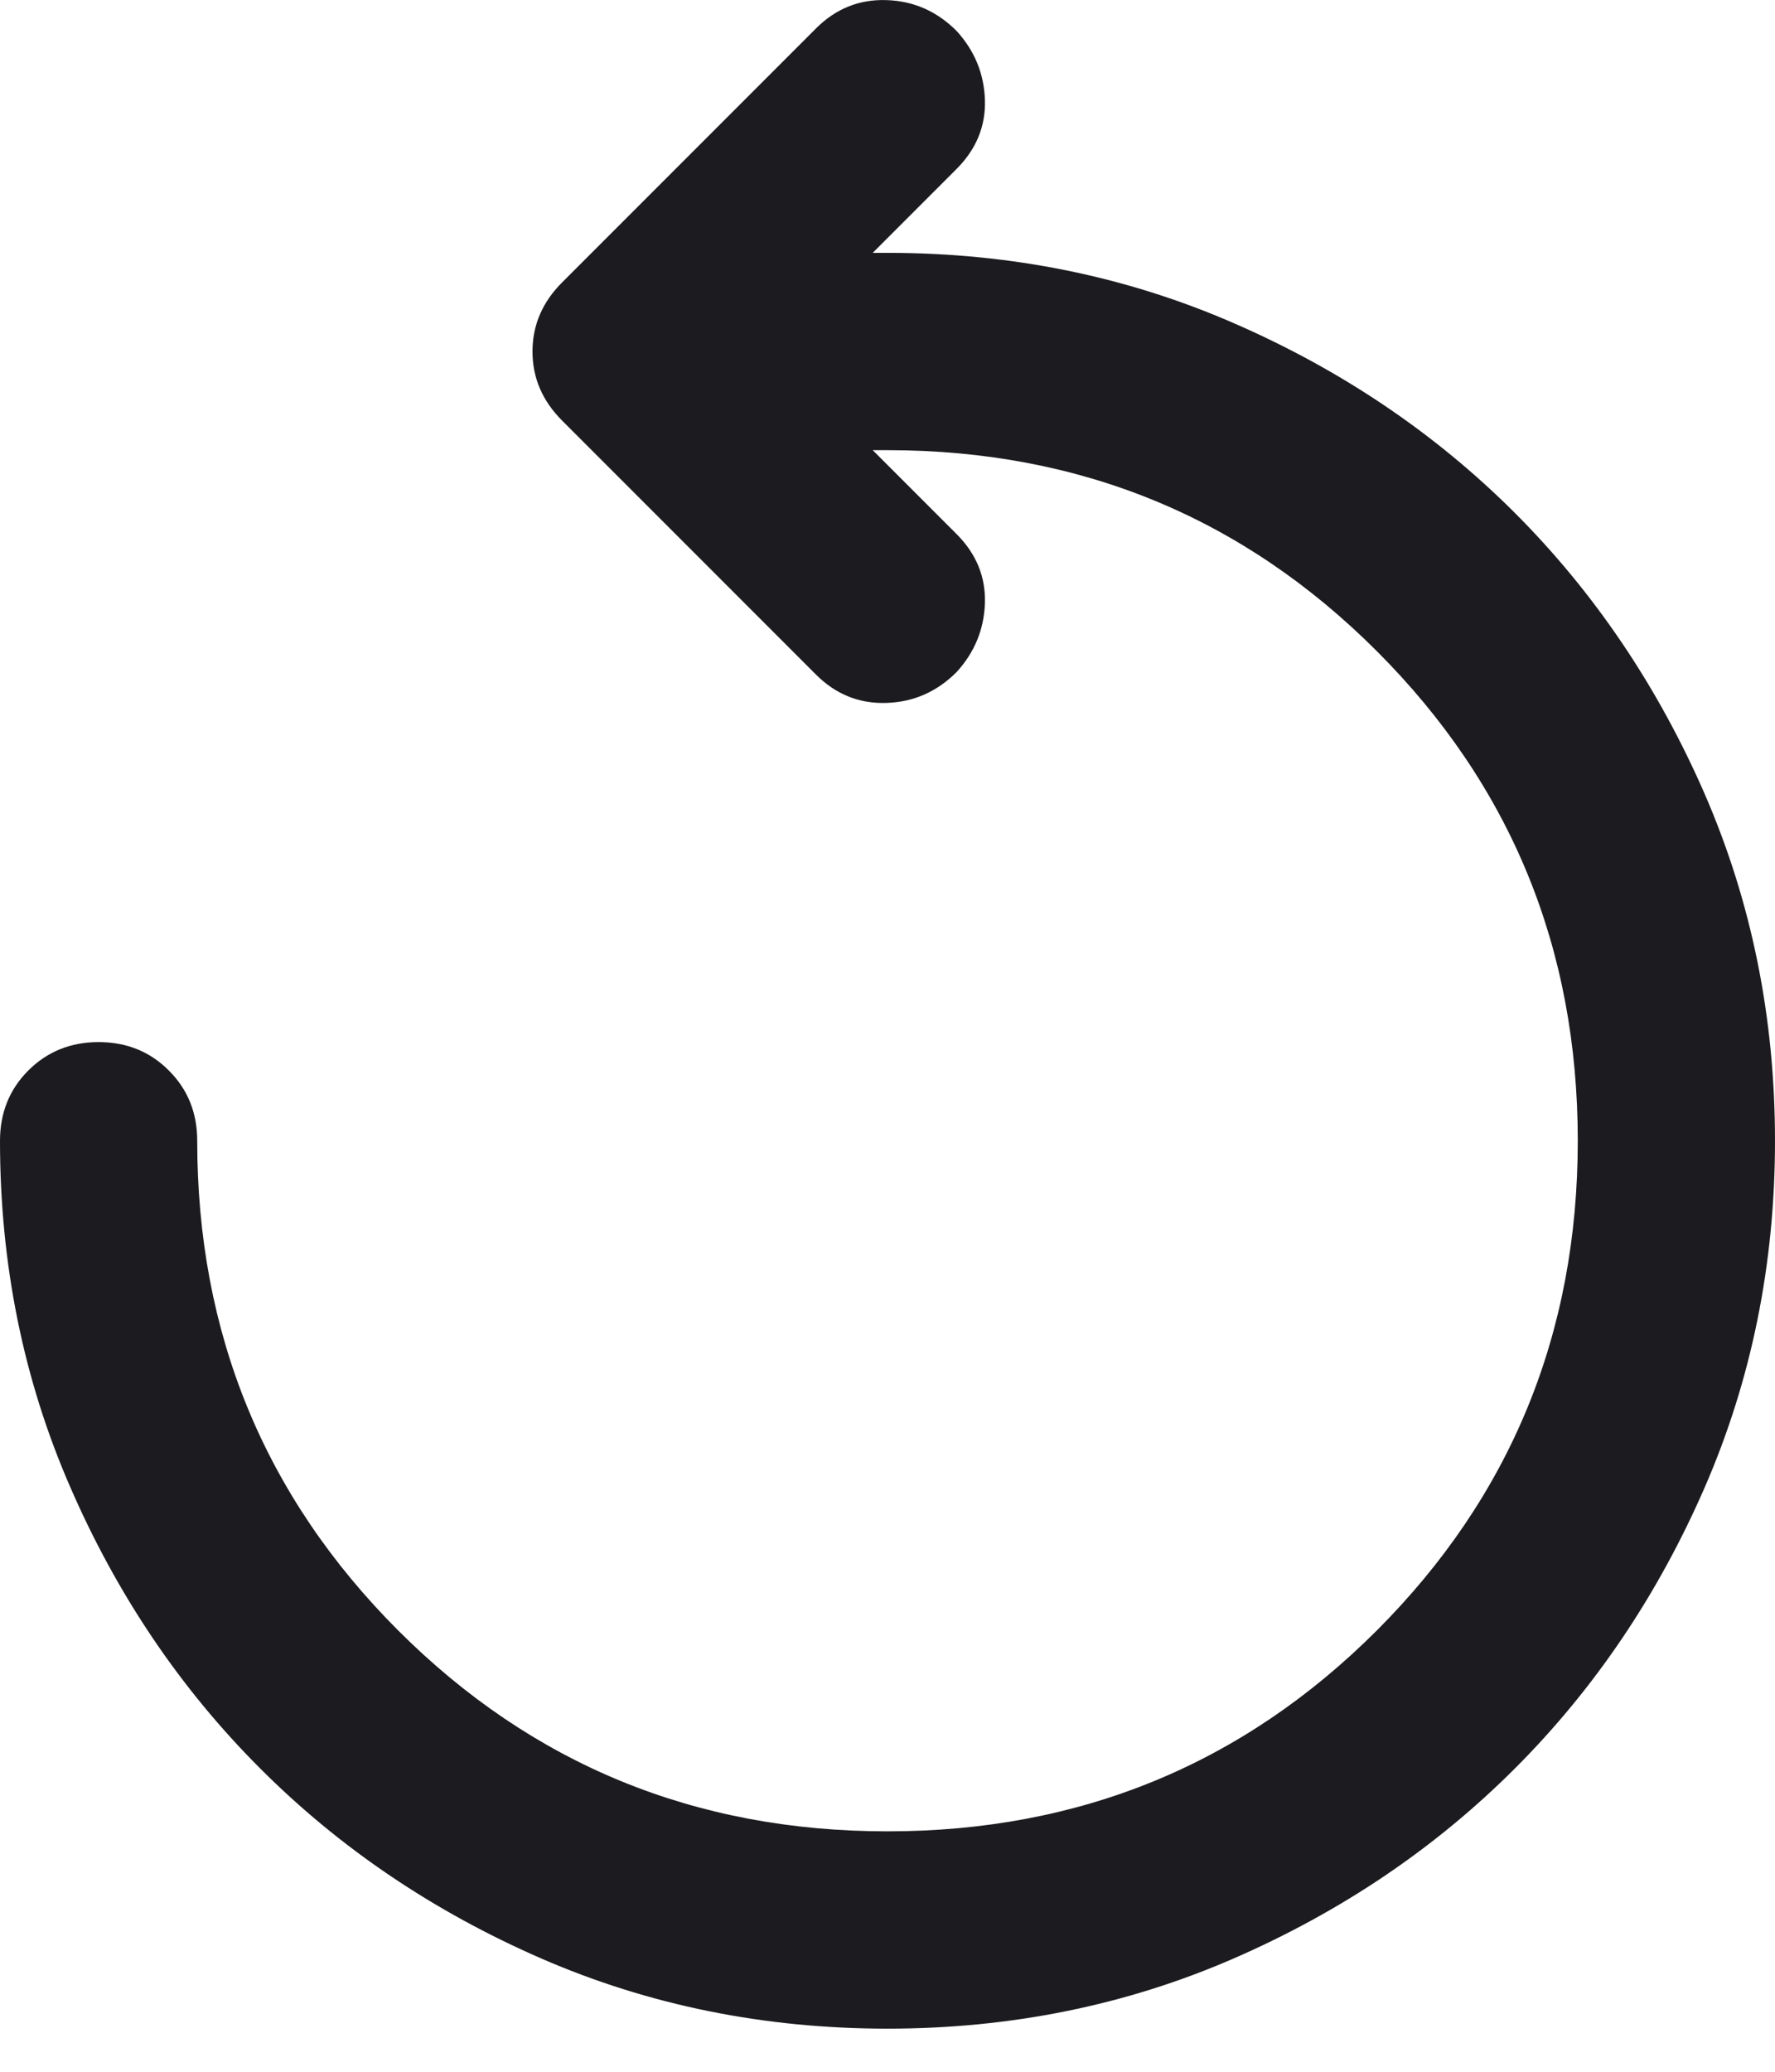 <svg width="18" height="21" viewBox="0 0 18 21" fill="none" xmlns="http://www.w3.org/2000/svg">
<path d="M9 20.563C7.75 20.563 6.579 20.326 5.487 19.851C4.396 19.375 3.446 18.734 2.638 17.925C1.829 17.117 1.188 16.167 0.713 15.075C0.237 13.984 0 12.813 0 11.563C0 11.28 0.096 11.042 0.287 10.851C0.479 10.659 0.717 10.563 1 10.563C1.283 10.563 1.521 10.659 1.712 10.851C1.904 11.042 2 11.28 2 11.563C2 13.513 2.679 15.167 4.037 16.526C5.396 17.884 7.05 18.563 9 18.563C10.95 18.563 12.604 17.884 13.963 16.526C15.321 15.167 16 13.513 16 11.563C16 9.613 15.321 7.959 13.963 6.601C12.604 5.242 10.95 4.563 9 4.563H8.85L9.7 5.413C9.9 5.613 9.996 5.846 9.988 6.113C9.979 6.38 9.883 6.613 9.7 6.813C9.5 7.013 9.262 7.117 8.988 7.125C8.713 7.134 8.475 7.038 8.275 6.838L5.7 4.263C5.5 4.063 5.4 3.83 5.4 3.563C5.4 3.296 5.5 3.063 5.7 2.863L8.275 0.288C8.475 0.088 8.713 -0.008 8.988 0.001C9.262 0.009 9.5 0.113 9.7 0.313C9.883 0.513 9.979 0.746 9.988 1.013C9.996 1.28 9.9 1.513 9.7 1.713L8.85 2.563H9C10.25 2.563 11.421 2.8 12.512 3.276C13.604 3.751 14.554 4.392 15.363 5.2C16.171 6.009 16.812 6.959 17.288 8.05C17.762 9.142 18 10.313 18 11.563C18 12.813 17.762 13.984 17.288 15.075C16.812 16.167 16.171 17.117 15.363 17.925C14.554 18.734 13.604 19.375 12.512 19.851C11.421 20.326 10.25 20.563 9 20.563Z" fill="#1C1B1F"/>
</svg>
